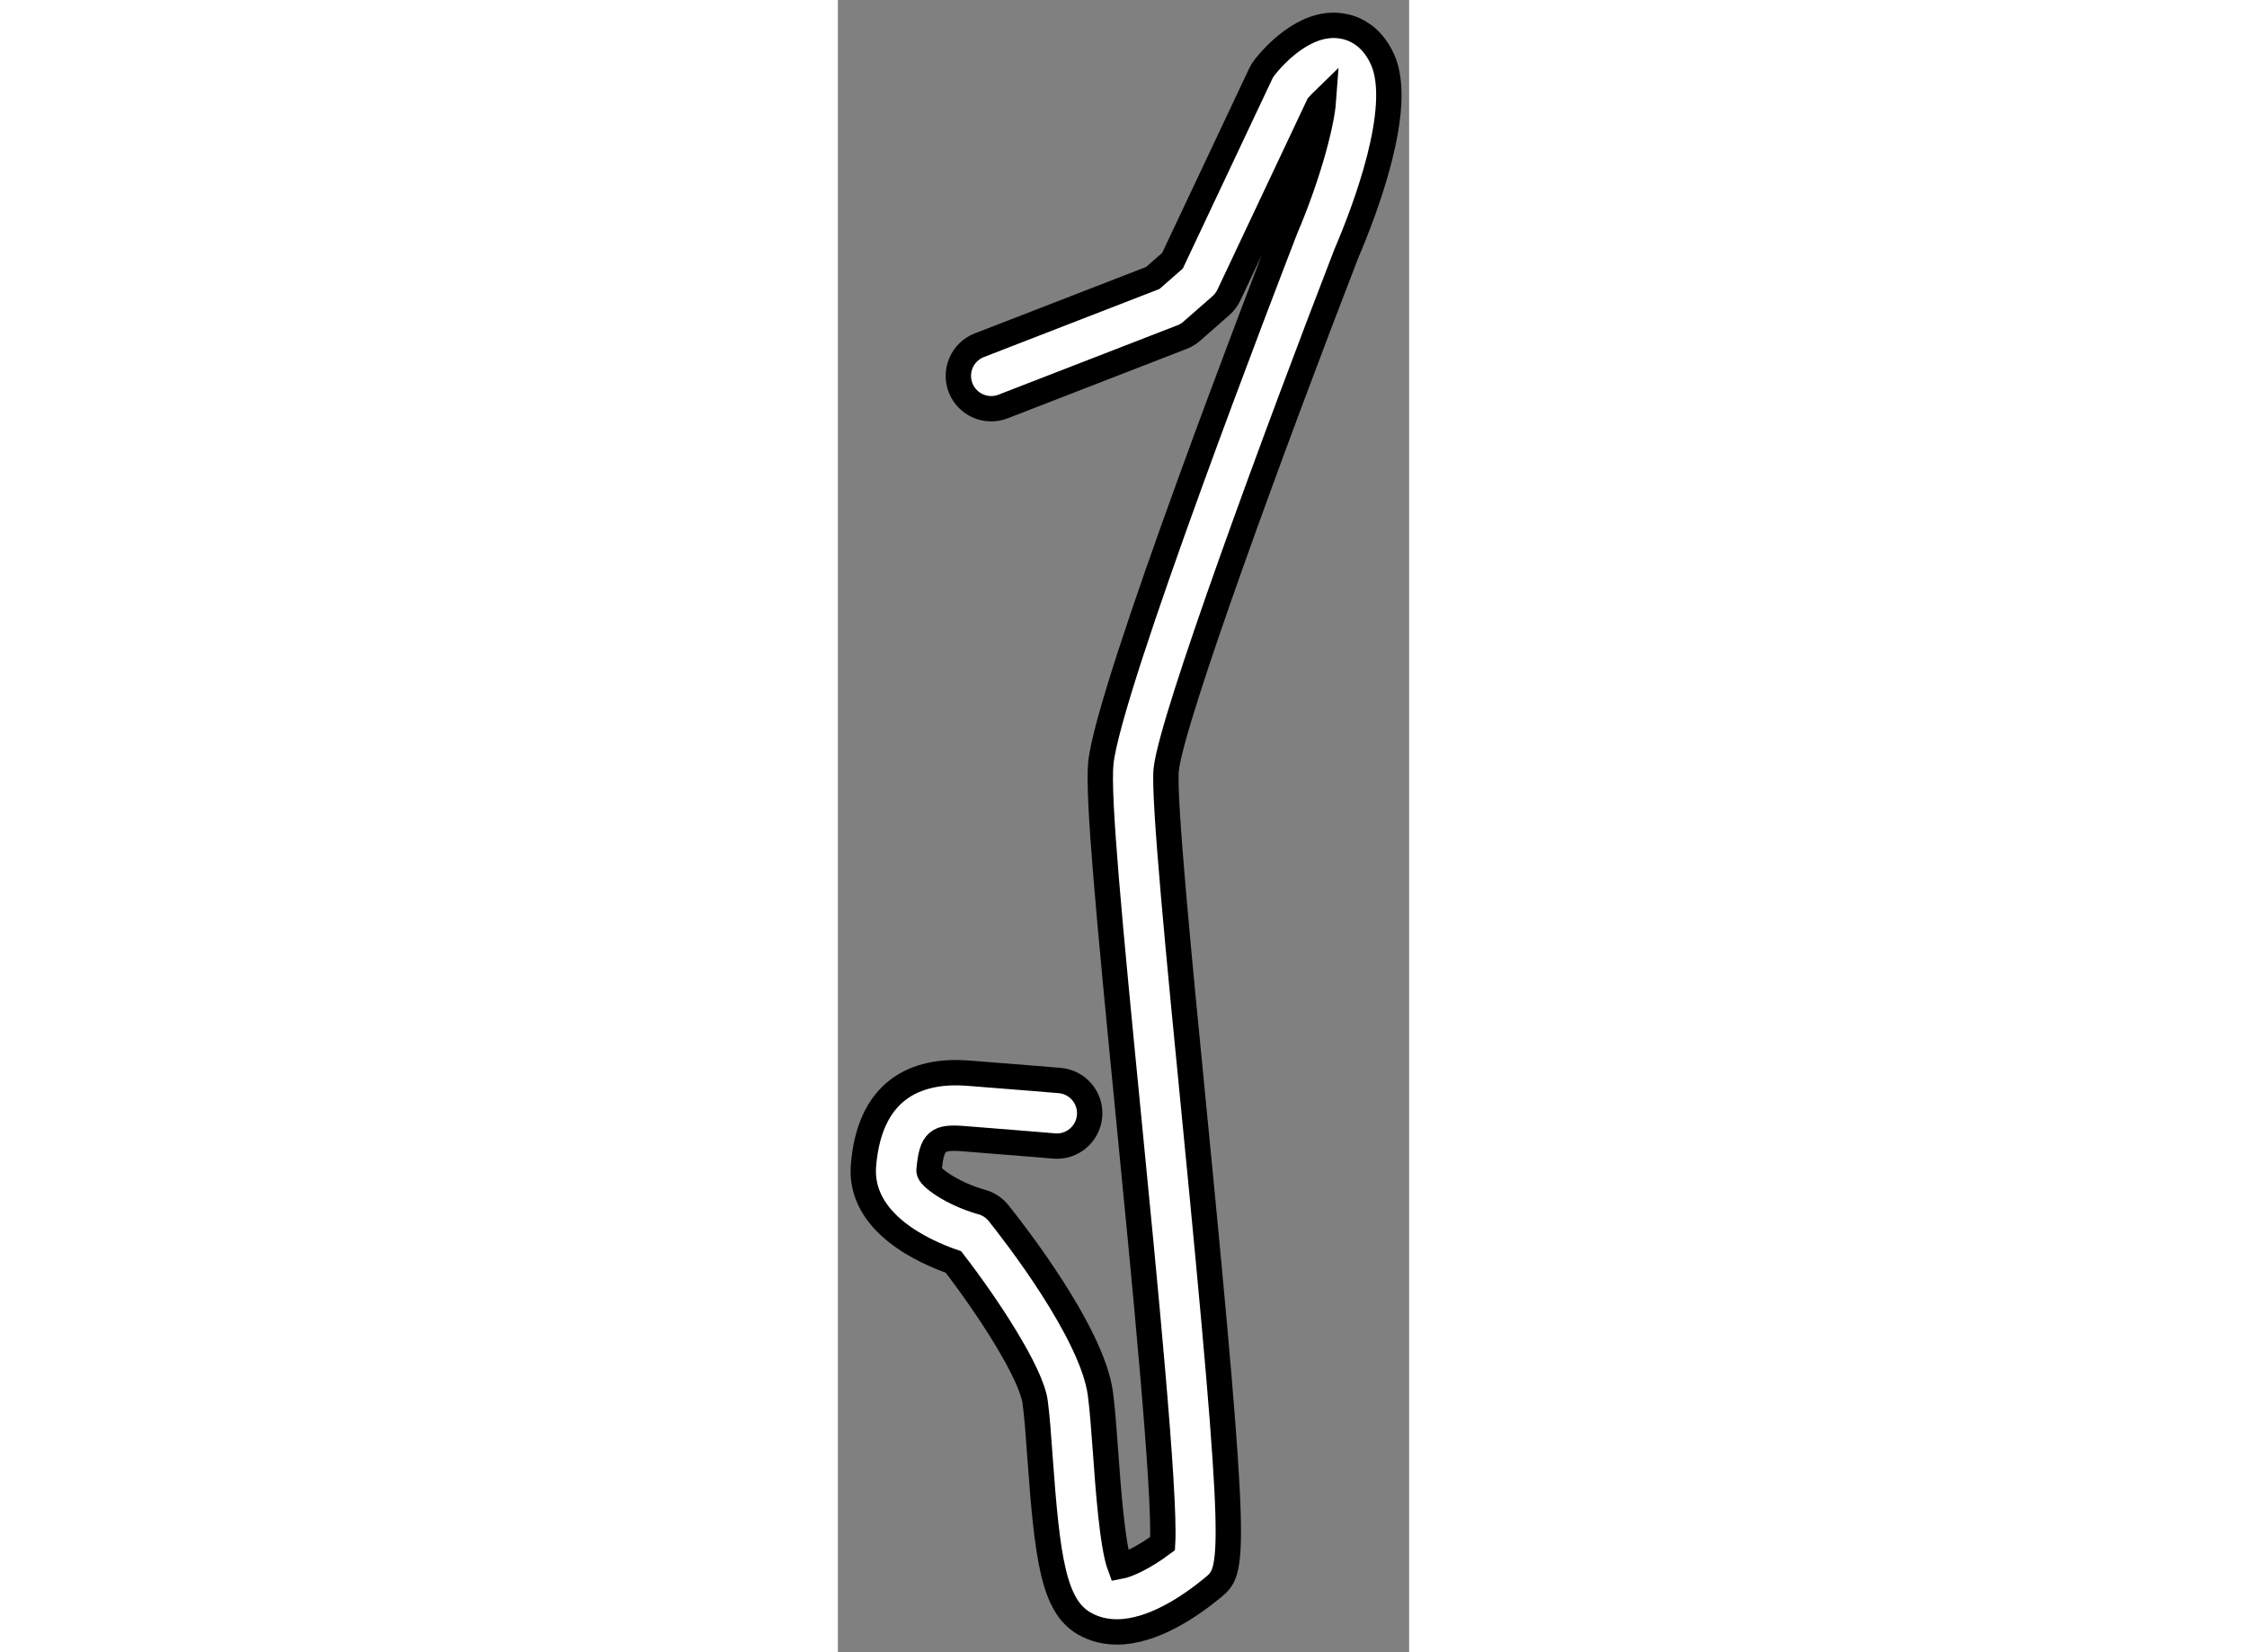<?xml version="1.0" encoding="utf-8"?>
<!-- Generator: Adobe Illustrator 15.1.0, SVG Export Plug-In . SVG Version: 6.00 Build 0)  -->
<!DOCTYPE svg PUBLIC "-//W3C//DTD SVG 1.1//EN" "http://www.w3.org/Graphics/SVG/1.1/DTD/svg11.dtd">
<svg version="1.1" xmlns="http://www.w3.org/2000/svg" xmlns:xlink="http://www.w3.org/1999/xlink" x="0px" y="0px" width="244.8px"
	 height="180px" viewBox="168.91 23.108 11.266 32.585" enable-background="new 0 0 244.8 180" xml:space="preserve">
	
<rect x="168.91" y="23.108" width="11.266" height="32.585" fill="#808080" stroke="none"/>
	
<g><path fill="#FFFFFF" stroke="#000000" stroke-width="0.5" d="M174.413,55.293c-0.22,0-0.438-0.049-0.642-0.165
			c-0.604-0.346-0.73-1.266-0.875-3.283c-0.029-0.416-0.058-0.809-0.095-1.082c-0.077-0.584-0.952-1.913-1.613-2.767
			c-0.55-0.188-1.868-0.763-1.773-1.907c0.135-1.623,1.196-1.884,2.063-1.816c0.938,0.072,1.804,0.145,1.804,0.145
			c0.357,0.029,0.622,0.342,0.592,0.699c-0.029,0.356-0.343,0.623-0.699,0.592c0,0-0.862-0.072-1.796-0.145
			c-0.492-0.037-0.622,0.033-0.672,0.632c-0.01,0.122,0.471,0.46,1.038,0.618c0.131,0.036,0.249,0.113,0.334,0.219
			c0.308,0.385,1.848,2.361,2.008,3.56c0.041,0.312,0.071,0.725,0.103,1.161c0.047,0.659,0.131,1.84,0.283,2.246
			c0.147-0.027,0.475-0.175,0.841-0.449c0.058-0.986-0.358-5.229-0.667-8.375c-0.385-3.92-0.616-6.355-0.551-7.017
			c0.148-1.484,3.283-9.614,3.64-10.536c0.408-0.953,0.713-2.012,0.751-2.539c-0.034,0.033-0.069,0.068-0.101,0.104l-1.764,3.738
			c-0.038,0.08-0.092,0.152-0.159,0.211l-0.575,0.504c-0.057,0.05-0.123,0.09-0.193,0.116l-3.527,1.368
			c-0.332,0.129-0.709-0.036-0.838-0.369c-0.13-0.334,0.036-0.71,0.369-0.839l3.422-1.327l0.388-0.34l1.742-3.693
			c0.021-0.045,0.049-0.088,0.081-0.128c0.17-0.213,0.778-0.904,1.483-0.813c0.212,0.026,0.602,0.147,0.835,0.662
			c0.432,0.95-0.355,2.998-0.714,3.835c-1.367,3.534-3.451,9.184-3.551,10.176c-0.056,0.567,0.267,3.858,0.552,6.761
			c0.877,8.945,0.779,9.025,0.371,9.367C175.868,54.78,175.126,55.293,174.413,55.293L174.413,55.293z"></path></g>


</svg>